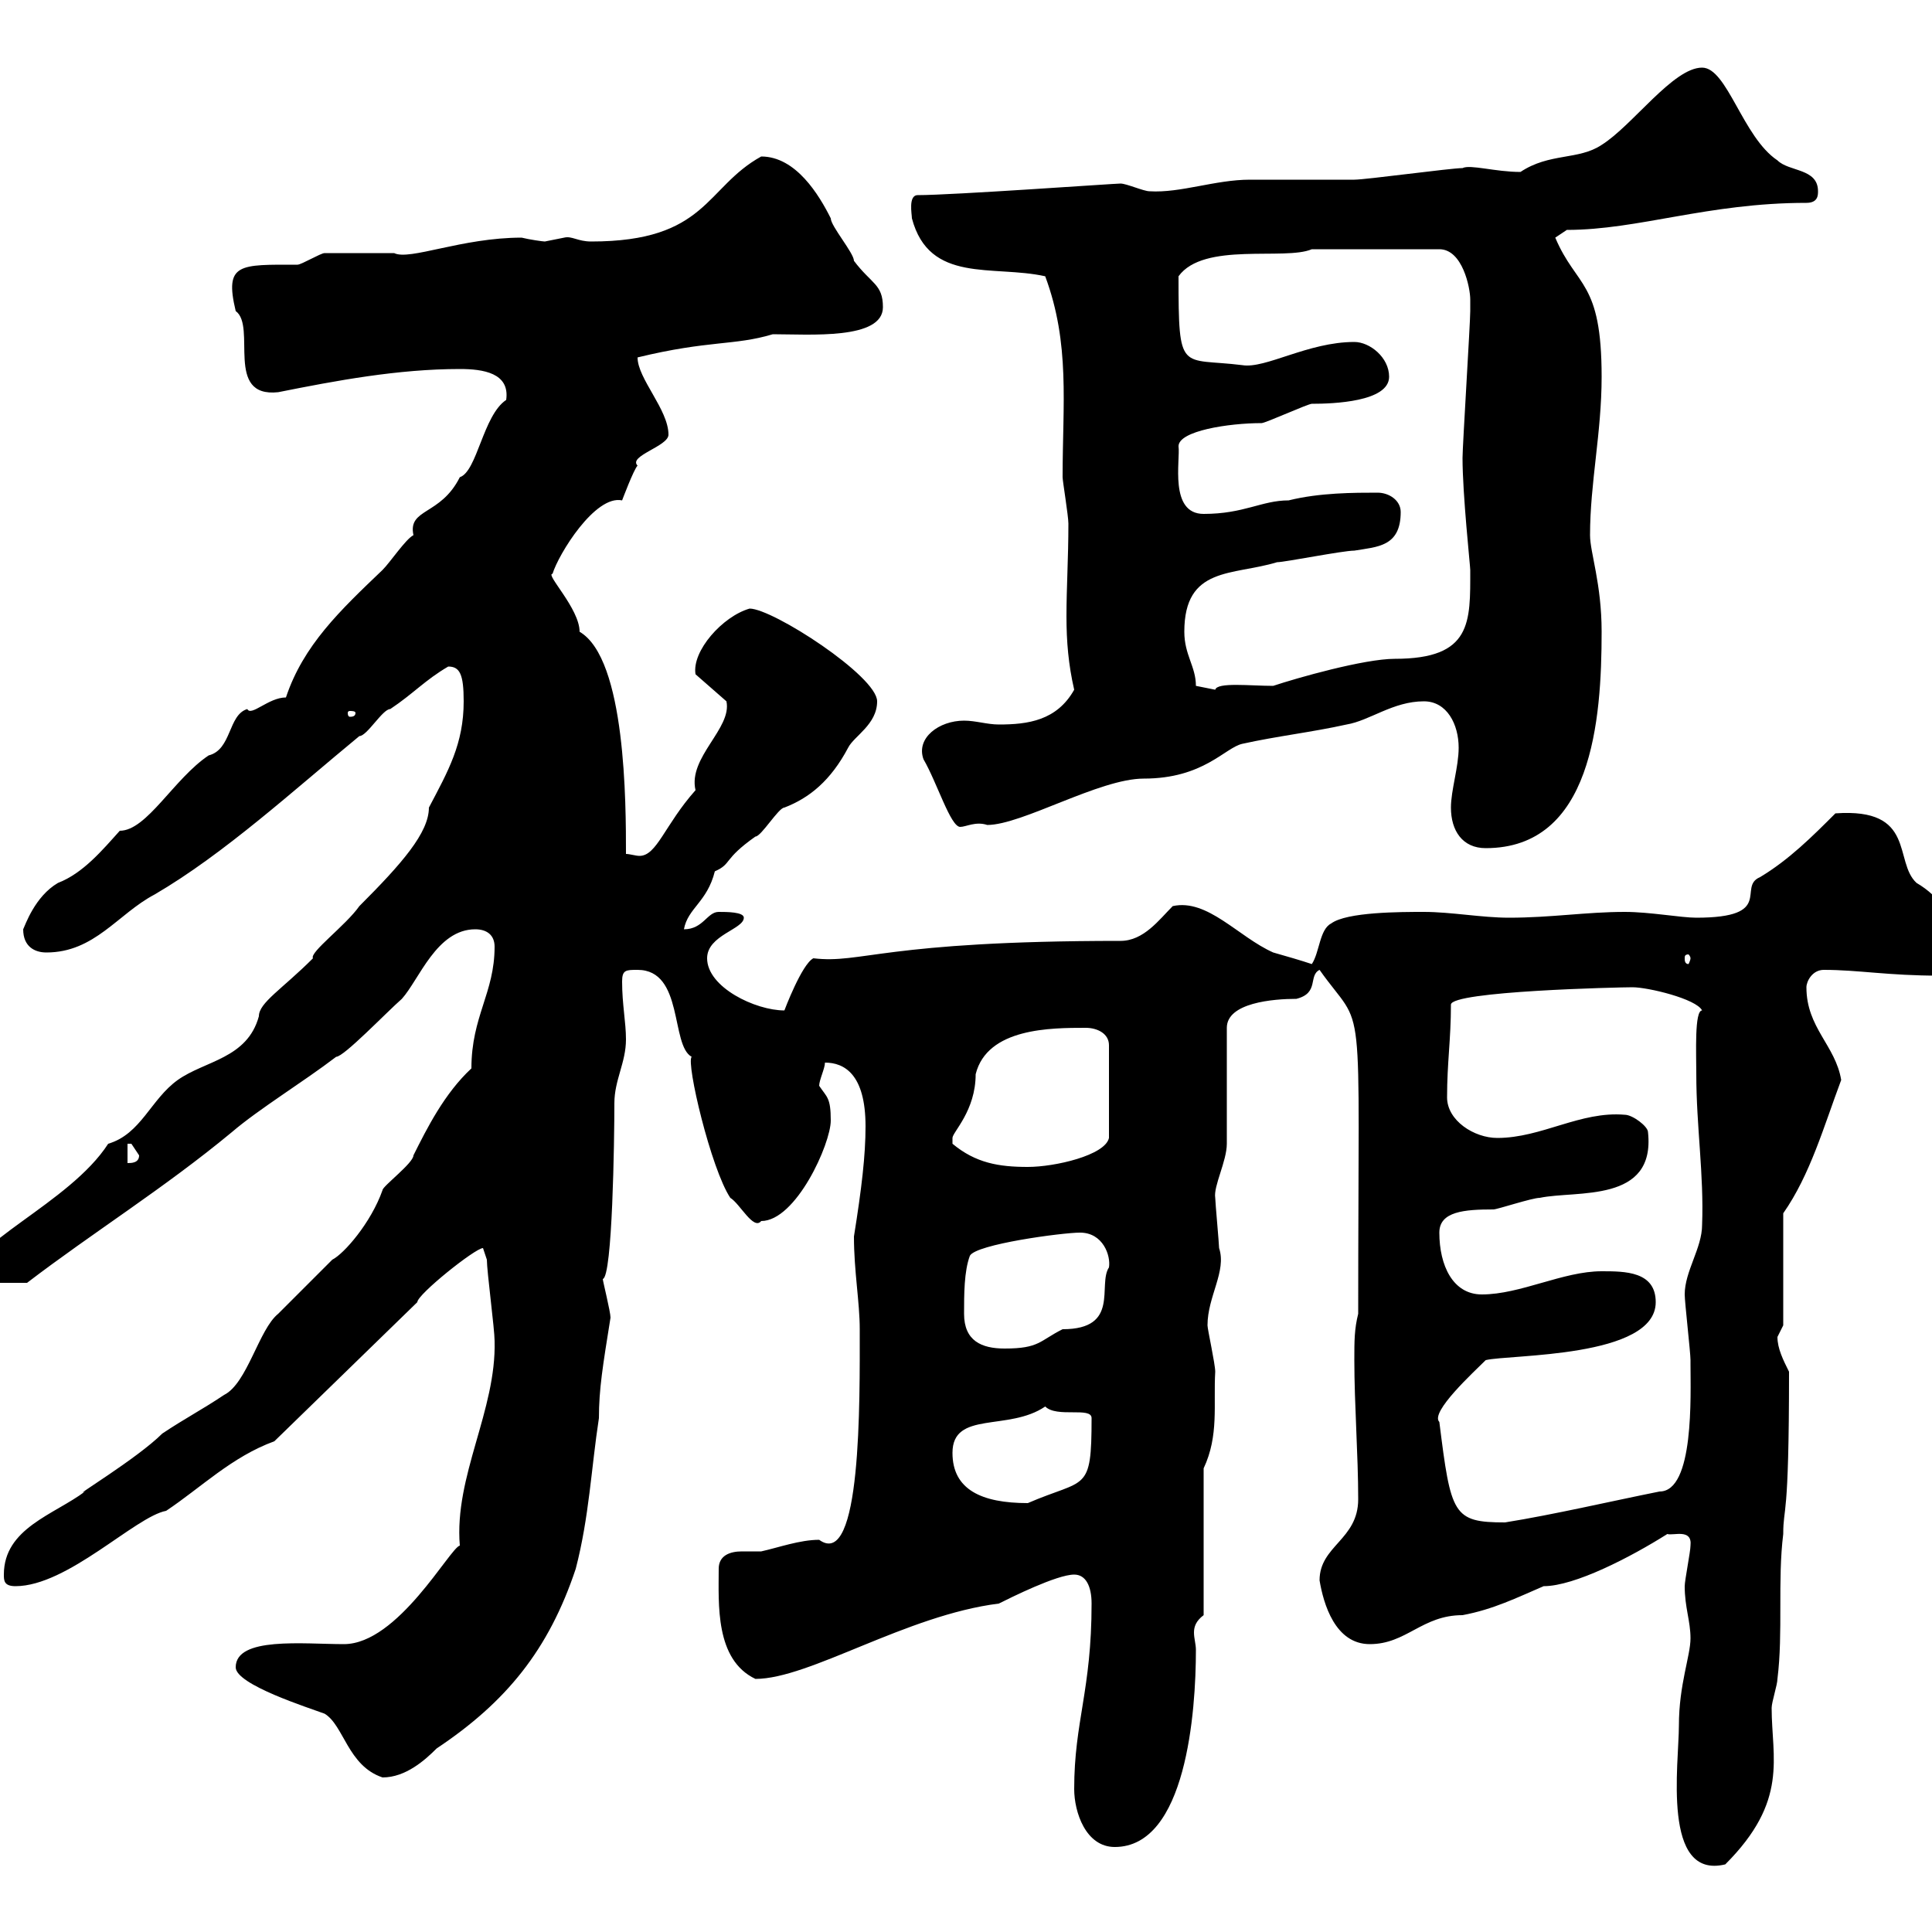 <svg xmlns="http://www.w3.org/2000/svg" xmlns:xlink="http://www.w3.org/1999/xlink" width="300" height="300"><path d="M260.70 267.90C260.70 273.90 258 291.90 267.90 289.50C277.80 279.60 275.10 273 275.10 265.20C275.10 264.30 276 261.60 276 260.70C276.90 253.50 276 245.40 276.90 238.20C276.90 233.70 277.80 236.70 277.80 213C276.90 211.20 276 209.40 276 207.60C276 207.60 276.90 205.80 276.90 205.80L276.90 188.40C281.10 182.40 283.20 174.90 285.90 167.70C285 162.30 280.50 159.60 280.50 153.30C280.50 152.40 281.40 150.60 283.20 150.60C288.60 150.60 293.10 151.50 301.20 151.50C303 151.50 304.50 148.20 303.90 147.90C303.90 142.80 301.20 139.20 297.60 137.10C294 133.80 297.60 125.40 285 126.30C281.40 129.90 277.80 133.50 273.30 136.20C269.70 137.70 275.70 142.50 263.40 142.50C261 142.50 256.20 141.60 252.30 141.60C246.30 141.60 240.90 142.50 234.30 142.50C230.10 142.50 225.30 141.60 221.10 141.60C217.50 141.60 209.10 141.60 206.70 143.40C204.90 144.30 204.90 147.90 203.70 149.70C201.90 149.10 199.80 148.50 197.70 147.90C192.30 145.50 187.50 139.50 182.10 140.70C180 142.80 177.60 146.10 174 146.10C137.10 146.10 133.80 149.70 126.30 148.80C124.50 149.70 121.80 156.90 121.80 156.90C117.30 156.90 109.80 153.30 109.80 148.80C109.80 145.20 115.50 144.30 115.50 142.50C115.50 141.60 112.80 141.60 111.60 141.60C109.80 141.60 109.20 144.30 106.20 144.30C106.80 141 109.80 140.10 111 135.30C113.70 134.10 112.20 133.50 117.30 129.90C118.20 129.90 120.90 125.40 121.80 125.40C125.70 123.90 129 121.20 131.70 116.10C132.60 114.30 136.20 112.50 136.20 108.90C136.20 105 120 94.50 116.40 94.50C112.20 95.70 107.40 101.10 108 104.70L112.80 108.90C113.70 113.10 106.80 117.60 108 122.70C103.20 128.10 102 132.90 99.30 132.90C98.70 132.90 97.80 132.60 97.20 132.60C97.20 124.80 97.20 102.30 90 98.10C90 94.50 84.60 89.10 85.80 89.10C86.70 86.10 92.40 76.80 96.60 77.70C96.60 77.70 98.40 72.90 99 72.30C97.50 70.80 103.80 69.30 103.80 67.50C103.80 63.60 99 58.80 99 55.50C110.10 52.80 114 53.70 120 51.90C125.70 51.90 137.10 52.80 137.10 47.70C137.10 44.10 135.30 44.10 132.60 40.50C132.60 39.30 129 35.10 129 33.90C127.20 30.30 123.60 24.30 118.20 24.30C109.50 29.10 109.80 37.50 91.80 37.50C89.70 37.50 88.80 36.60 87.60 36.90C87.60 36.90 84.60 37.50 84.60 37.50C84.30 37.50 82.20 37.20 81 36.90C71.70 36.90 63.60 40.50 61.20 39.30C60.60 39.30 51.60 39.30 50.40 39.30C49.80 39.30 46.80 41.10 46.20 41.10C37.20 41.10 34.80 40.80 36.60 48.30C39.90 50.70 34.80 61.80 43.20 60.90C52.20 59.10 61.80 57.30 71.40 57.30C75 57.30 79.20 57.90 78.60 62.10C75 64.50 74.10 73.20 71.40 74.10C68.40 80.10 63.30 78.90 64.20 83.10C63 83.70 60.60 87.30 59.40 88.50C52.80 94.80 47.10 100.20 44.40 108.30C41.70 108.30 39 111.30 38.40 110.10C35.40 111 36 116.40 32.40 117.30C27 120.90 22.80 129 18.60 129C15.90 132 12.90 135.60 9 137.10C5.40 139.20 3.90 143.70 3.60 144.30C3.60 147 5.40 147.90 7.20 147.90C14.70 147.90 18.30 141.90 24 138.90C34.80 132.60 45.60 122.70 55.80 114.30C57 114.30 59.40 110.10 60.60 110.10C64.20 107.70 66 105.60 69.60 103.50C71.40 103.50 72 104.70 72 108.90C72 115.50 69.60 119.70 66.60 125.40C66.60 129.30 62.40 134.10 55.80 140.70C53.70 143.70 48 147.90 48.60 148.80C43.80 153.60 40.20 155.70 40.20 157.80C38.40 164.40 31.80 164.70 27.60 167.70C23.40 170.70 21.90 176.10 16.80 177.60C10.80 186.90-5.40 193.20-5.40 199.20L4.20 199.20C14.40 191.40 25.50 184.50 36 175.80C40.20 172.20 47.10 168 52.20 164.10C53.40 164.10 60 157.20 62.40 155.10C65.10 152.10 67.80 144.30 73.80 144.30C75.60 144.30 76.80 145.20 76.80 147C76.80 154.20 73.20 157.80 73.20 165.90C69 169.80 66.30 175.20 64.20 179.40C64.20 180.60 59.40 184.20 59.40 184.80C57.60 189.90 53.40 194.70 51.60 195.60C49.80 197.40 44.40 202.80 43.20 204C40.20 206.40 38.40 214.80 34.80 216.60C31.20 219 28.80 220.20 25.20 222.60C21.30 226.50 10.80 232.80 13.20 231.60C8.40 235.20 0.60 237.30 0.60 244.50C0.60 245.40 0.60 246.30 2.40 246.30C10.50 246.30 21 235.50 25.80 234.60C31.20 231 36 226.20 42.60 223.80L64.80 202.20C64.80 201 73.80 193.80 75 193.80C75 193.80 75.60 195.60 75.60 195.60C75.60 197.40 76.80 206.40 76.80 208.20C77.10 219 70.50 229.20 71.40 240C69.90 240.30 61.80 255.30 53.40 255.30C47.10 255.30 36.60 254.10 36.60 258.90C36.60 261.60 48 265.20 50.40 266.10C53.40 267.90 54 274.20 59.40 276C63 276 66 273.30 67.80 271.50C78.60 264.30 85.20 256.20 89.40 243.60C91.50 235.50 91.80 228 93 220.20C93 215.70 93.60 212.10 94.80 204.60C94.80 203.70 93.60 198.90 93.60 198.60C95.10 198.30 95.40 177 95.40 171.30C95.40 167.70 97.20 165 97.20 161.40C97.20 158.70 96.60 156 96.60 152.40C96.60 150.60 97.20 150.60 99 150.60C106.20 150.60 104.10 162.30 107.40 164.10C106.50 165 110.40 181.50 113.40 186C114.90 186.90 117 191.10 118.20 189.60C123.60 189.60 129 177.60 129 174C129 170.40 128.40 170.40 127.20 168.60C127.20 167.70 128.10 165.90 128.10 165C131.10 165 134.40 166.80 134.40 174.90C134.40 179.40 133.80 184.50 132.60 192C132.60 197.40 133.50 202.20 133.50 206.40C133.50 217.50 133.80 243.90 127.20 239.10C124.20 239.10 120.90 240.30 118.20 240.90C117.30 240.90 116.40 240.90 115.20 240.90C113.40 240.90 111.60 241.50 111.60 243.60C111.60 249 111 257.70 117.30 260.70C125.70 260.70 140.70 250.80 155.10 249C156.90 248.10 164.10 244.50 166.80 244.50C168.60 244.50 169.50 246.30 169.50 249C169.50 262.50 166.80 267.30 166.80 277.80C166.80 281.40 168.60 286.80 173.10 286.80C184.20 286.80 185.70 265.80 185.70 256.20C185.70 255.30 185.40 254.40 185.40 253.50C185.40 252.60 185.70 251.70 186.90 250.80L186.90 228C189.30 222.90 188.40 218.10 188.70 213C188.70 211.80 187.50 206.40 187.50 205.80C187.50 201.30 190.50 197.40 189.30 193.80C189.30 193.20 188.70 186.60 188.70 186C188.40 184.20 190.50 180.30 190.50 177.60L190.50 159.60C190.50 155.70 197.70 155.10 201.30 155.10C204.90 154.20 203.10 151.50 204.90 150.60C212.10 160.80 210.90 151.80 210.90 204C210.30 206.40 210.30 208.20 210.30 211.20C210.30 218.10 210.90 225.90 210.90 232.80C210.90 239.10 204.90 240 204.90 245.40C205.50 249 207.30 255.30 212.70 255.30C218.40 255.30 220.80 250.80 227.10 250.80C231.90 249.90 235.50 248.10 239.70 246.30C244.50 246.30 253.20 241.80 258.90 238.20C259.80 238.50 262.80 237.30 262.50 240C262.50 240.90 261.60 245.40 261.60 246.30C261.60 249.60 262.50 251.70 262.50 254.40C262.50 257.10 260.70 261.60 260.70 267.90ZM223.50 220.80C222 219.30 228.90 213 230.70 211.20C234.30 210.30 257.10 210.90 257.10 202.20C257.10 197.40 252.30 197.40 248.70 197.40C242.70 197.40 236.10 201 230.10 201C225.60 201 223.50 196.50 223.50 191.40C223.50 188.10 227.40 187.80 231.90 187.80C232.50 187.80 237.90 186 239.10 186C244.80 184.80 257.10 186.90 255.90 175.80C255.90 174.90 253.50 173.10 252.30 173.10C245.40 172.50 239.40 176.70 232.50 176.70C228.90 176.70 224.70 174 224.70 170.40C224.70 165 225.30 161.40 225.30 156C225.30 153.90 251.40 153.30 253.50 153.30C255.90 153.30 263.40 155.10 264.30 156.90C263.10 156.90 263.40 163.50 263.40 166.80C263.40 174.90 264.60 182.40 264.30 190.20C264.30 193.80 261.60 197.40 261.60 201C261.60 202.20 262.50 210 262.50 211.20C262.50 211.20 262.50 211.20 262.50 211.80C262.50 216.60 263.10 231.60 257.70 231.60C250.20 233.10 241.20 235.20 233.70 236.40C225.60 236.40 225.30 235.20 223.50 220.80ZM147.90 225.60C147.90 219 156.60 222.30 162.30 218.40C164.10 220.20 169.50 218.40 169.50 220.20C169.50 231.90 168.60 229.50 159.60 233.40C152.40 233.40 147.90 231.30 147.90 225.60ZM149.70 204C149.70 201 149.70 197.40 150.60 195C151.50 193.20 165 191.40 167.70 191.40C171.30 191.40 172.50 195 172.20 196.80C170.40 199.50 174 206.40 165 206.40C161.40 208.20 161.40 209.40 156 209.40C152.40 209.40 149.70 208.20 149.70 204ZM147.90 177.60C147.90 177.60 147.90 177.60 147.90 176.70C147.90 175.80 151.50 172.50 151.50 166.80C153.30 159.60 163.20 159.60 168.60 159.60C170.40 159.60 172.20 160.50 172.20 162.30L172.20 176.70C171.60 179.40 163.80 181.20 159.60 181.20C155.10 181.20 151.50 180.60 147.90 177.60ZM19.80 177.60C19.80 177.60 19.80 177.60 20.40 177.60C20.40 177.60 21.60 179.40 21.60 179.40C21.60 180.60 20.40 180.60 19.80 180.60ZM262.50 148.80C262.50 149.10 262.20 149.70 262.20 149.70C261.60 149.70 261.60 149.10 261.60 148.80C261.60 148.50 261.60 148.20 262.20 148.20C262.20 148.20 262.50 148.50 262.50 148.80ZM225.30 125.40C225.30 129 227.10 131.70 230.70 131.70C247.20 131.70 248.70 111.90 248.70 98.10C248.70 90.60 246.90 85.80 246.90 83.10C246.90 75 248.70 67.20 248.70 58.50C248.70 43.50 244.80 44.70 241.50 36.90C241.50 36.90 243.30 35.70 243.30 35.70C254.40 35.70 265.20 31.50 280.50 31.50C282.30 31.50 282.30 30.30 282.30 29.70C282.30 26.10 277.80 26.70 276 24.90C270.60 21.30 268.20 10.50 264.30 10.50C259.80 10.50 253.50 19.50 248.70 22.50C245.10 24.90 240.60 23.70 236.10 26.70C232.20 26.70 228.30 25.50 227.10 26.10C225.30 26.10 212.10 27.90 210.30 27.90C208.50 27.90 195.90 27.90 194.10 27.90C188.70 27.90 183.30 30 178.50 29.70C177.60 29.70 174.90 28.50 174 28.50C173.10 28.50 147.90 30.30 142.50 30.30C141 30.30 141.60 33.30 141.60 33.90C144.30 44.10 154.20 41.10 162.30 42.90C166.20 53.40 165 62.70 165 74.10C165 74.70 165.90 80.10 165.90 81.30C165.90 86.70 165.60 91.20 165.60 95.70C165.60 99.60 165.90 103.20 166.80 107.10C164.10 111.90 159.60 112.50 155.10 112.50C153.30 112.50 151.50 111.90 149.70 111.90C145.80 111.90 142.20 114.60 143.40 117.90C145.50 121.50 147.60 128.40 149.10 128.40C150 128.40 151.50 127.50 153.30 128.10C158.70 128.10 170.70 120.90 177.60 120.90C186.90 120.90 190.20 116.10 192.90 115.50C198.30 114.30 203.70 113.70 209.10 112.50C212.70 111.90 216.30 108.90 221.10 108.90C224.70 108.90 226.50 112.50 226.50 116.10C226.50 119.10 225.30 122.70 225.30 125.40ZM55.20 110.70C55.20 111.30 54.60 111.30 54.30 111.30C54.30 111.30 54 111.30 54 110.70C54 110.40 54.30 110.40 54.30 110.40C54.60 110.40 55.20 110.40 55.20 110.70ZM185.70 106.50C185.70 103.50 183.90 101.70 183.90 98.10C183.90 87.90 191.40 89.40 198.30 87.30C199.50 87.30 208.50 85.50 210.30 85.50C213.90 84.90 217.50 84.90 217.50 79.50C217.50 77.70 215.70 76.50 213.90 76.50C210.30 76.50 204.90 76.50 200.10 77.70C195.90 77.70 193.20 79.80 186.90 79.80C181.50 79.80 183.30 71.40 183 69.30C183 66.90 190.80 65.70 195.90 65.70C196.50 65.70 203.10 62.70 203.70 62.70C207 62.70 215.70 62.40 215.70 58.50C215.70 55.50 212.70 53.10 210.30 53.10C203.10 53.10 196.50 57.30 192.90 56.70C183.30 55.50 183 58.20 183 42.90C186.90 37.50 199.50 40.50 203.70 38.70L223.50 38.70C227.10 38.70 228.30 44.70 228.30 46.50C228.30 47.70 228.30 48.30 228.30 48.30C228.30 50.10 227.10 69.30 227.10 71.10C227.10 76.80 228.30 87.90 228.30 88.50C228.30 96.60 228.60 102.30 216.60 102.30C211.80 102.30 201.30 105.30 197.70 106.50C194.10 106.50 189 105.90 188.70 107.10C188.70 107.10 185.70 106.50 185.70 106.50Z"/></svg>